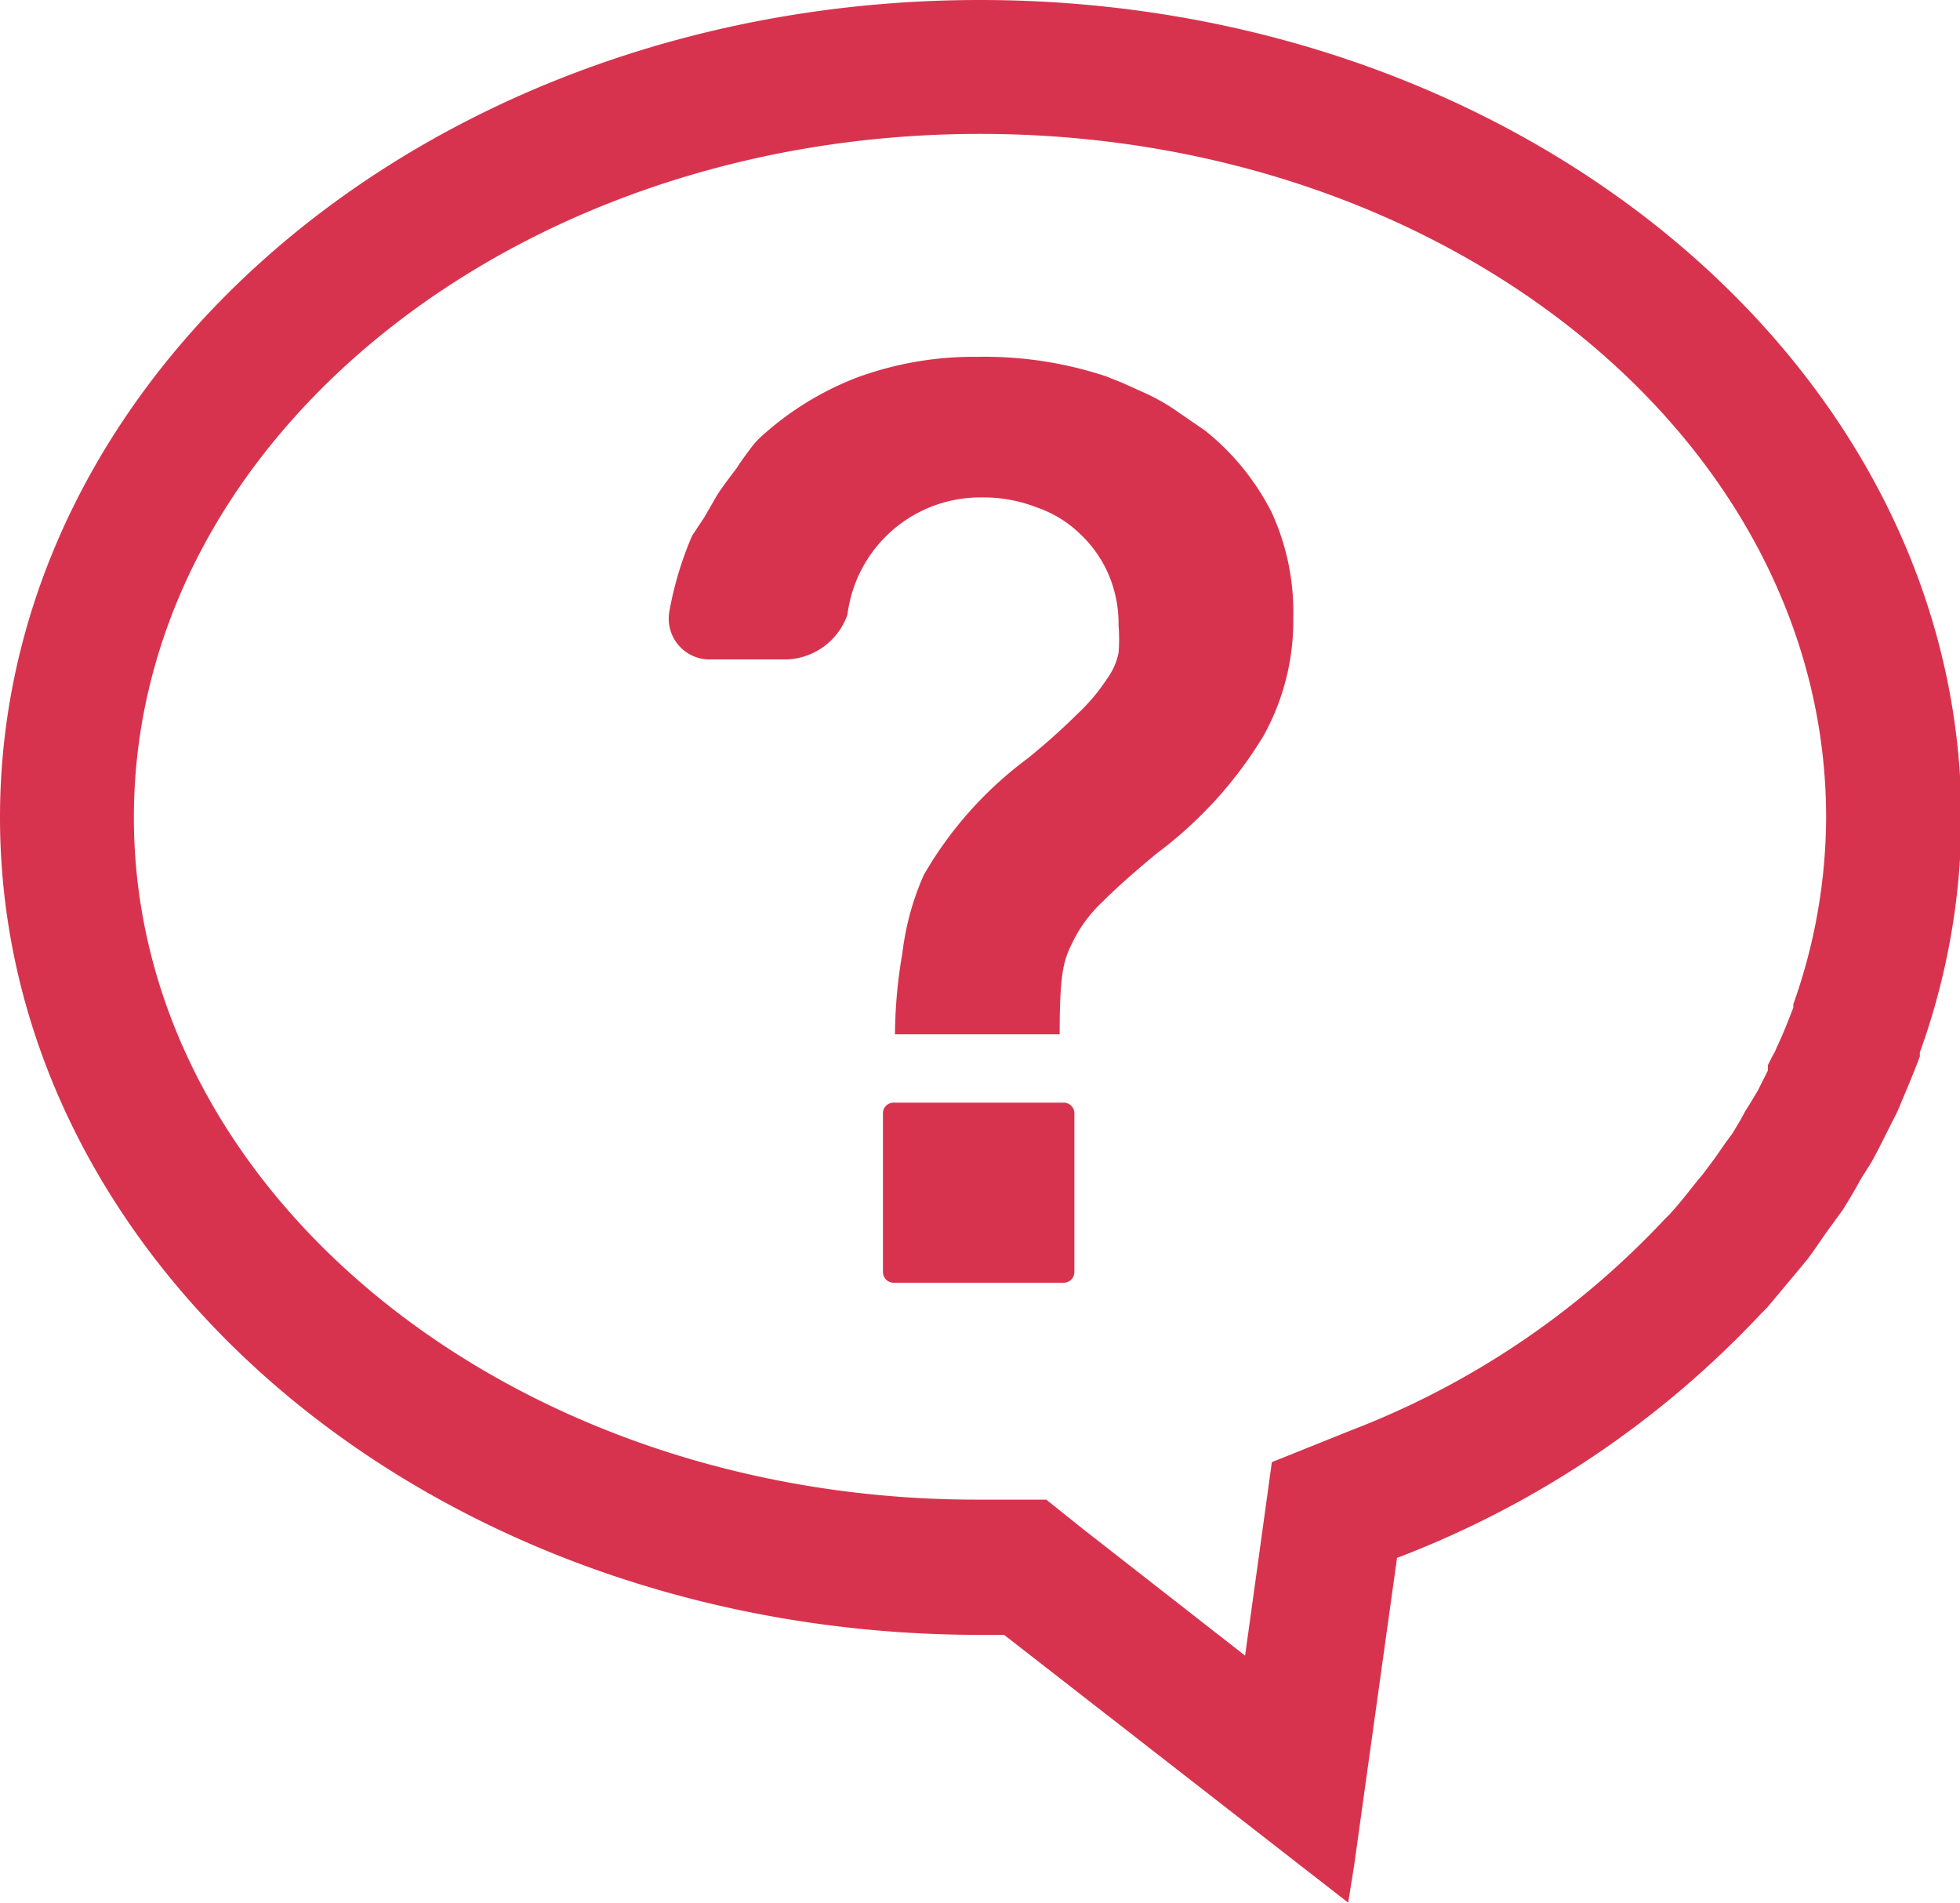 <svg xmlns="http://www.w3.org/2000/svg" viewBox="0 0 29.28 28.43"><defs><style>.cls-1{fill:#d8334e;}</style></defs><title>icon_faq</title><g id="レイヤー_2" data-name="レイヤー 2"><g id="レイヤー_1-2" data-name="レイヤー 1"><path class="cls-1" d="M14.64,2c7,0,12.64,4.58,12.64,10.21A8.39,8.39,0,0,1,26.79,15l0,.05v0c-.08.21-.16.41-.25.6a.67.67,0,0,1-.06.12l-.07.14,0,.08-.15.3-.12.2-.07.11-.07.13-.12.2-.11.15-.09.13-.07.1-.18.24-.06.07-.12.15c-.1.13-.21.26-.31.37l-.08.08a12.6,12.6,0,0,1-4.69,3.15L19,21.84,18.84,23l-.24,1.73-2.42-1.89-.55-.44-.71,0h-.28C7.67,22.42,2,17.84,2,12.21S7.67,2,14.64,2m0-2C6.55,0,0,5.47,0,12.21S6.55,24.42,14.64,24.42H15l5.14,4,.09-.56.16-1.15.48-3.44a14.54,14.54,0,0,0,5.44-3.65l.09-.09.41-.49.19-.23c.1-.13.19-.27.29-.41l.24-.33c.08-.13.16-.26.23-.39s.16-.25.23-.38.16-.31.24-.47.11-.21.15-.31.21-.49.3-.74l0-.06a10.39,10.39,0,0,0,.62-3.52C29.28,5.47,22.72,0,14.64,0Z"/><path class="cls-1" d="M15.89,16.47H13.35a.16.16,0,0,0-.16.15V19a.16.16,0,0,0,.16.16h2.54a.16.16,0,0,0,.16-.16V16.62A.16.16,0,0,0,15.89,16.47Z"/><path class="cls-1" d="M18,6.43l-.19-.13-.29-.2a3.09,3.09,0,0,0-.44-.24l-.31-.14-.25-.1a5.76,5.76,0,0,0-1.91-.29,5.06,5.06,0,0,0-1.81.31,4.56,4.56,0,0,0-1.46.91,1.3,1.3,0,0,0-.15.18A3.58,3.58,0,0,0,11,7c-.1.13-.2.26-.29.4l-.19.33L10.34,8A5.16,5.16,0,0,0,10,9.13a.61.61,0,0,0,.62.72h1.14a1,1,0,0,0,.9-.67,2,2,0,0,1,2-1.75,2.19,2.19,0,0,1,.83.15,1.73,1.73,0,0,1,.65.4,1.81,1.81,0,0,1,.42.6,1.87,1.87,0,0,1,.15.76,2.63,2.63,0,0,1,0,.41,1,1,0,0,1-.18.4,2.77,2.77,0,0,1-.42.5,10.15,10.15,0,0,1-.76.68,5.71,5.71,0,0,0-1.55,1.74,4.05,4.05,0,0,0-.32,1.17,7.26,7.26,0,0,0-.11,1.21h2.46c0-1,.07-1.13.22-1.43a2.1,2.1,0,0,1,.42-.55c.21-.21.48-.45.82-.73A6.17,6.17,0,0,0,18.87,11a3.53,3.53,0,0,0,.45-1.77A3.57,3.57,0,0,0,19,7.66,3.7,3.7,0,0,0,18,6.43Z"/></g></g></svg>